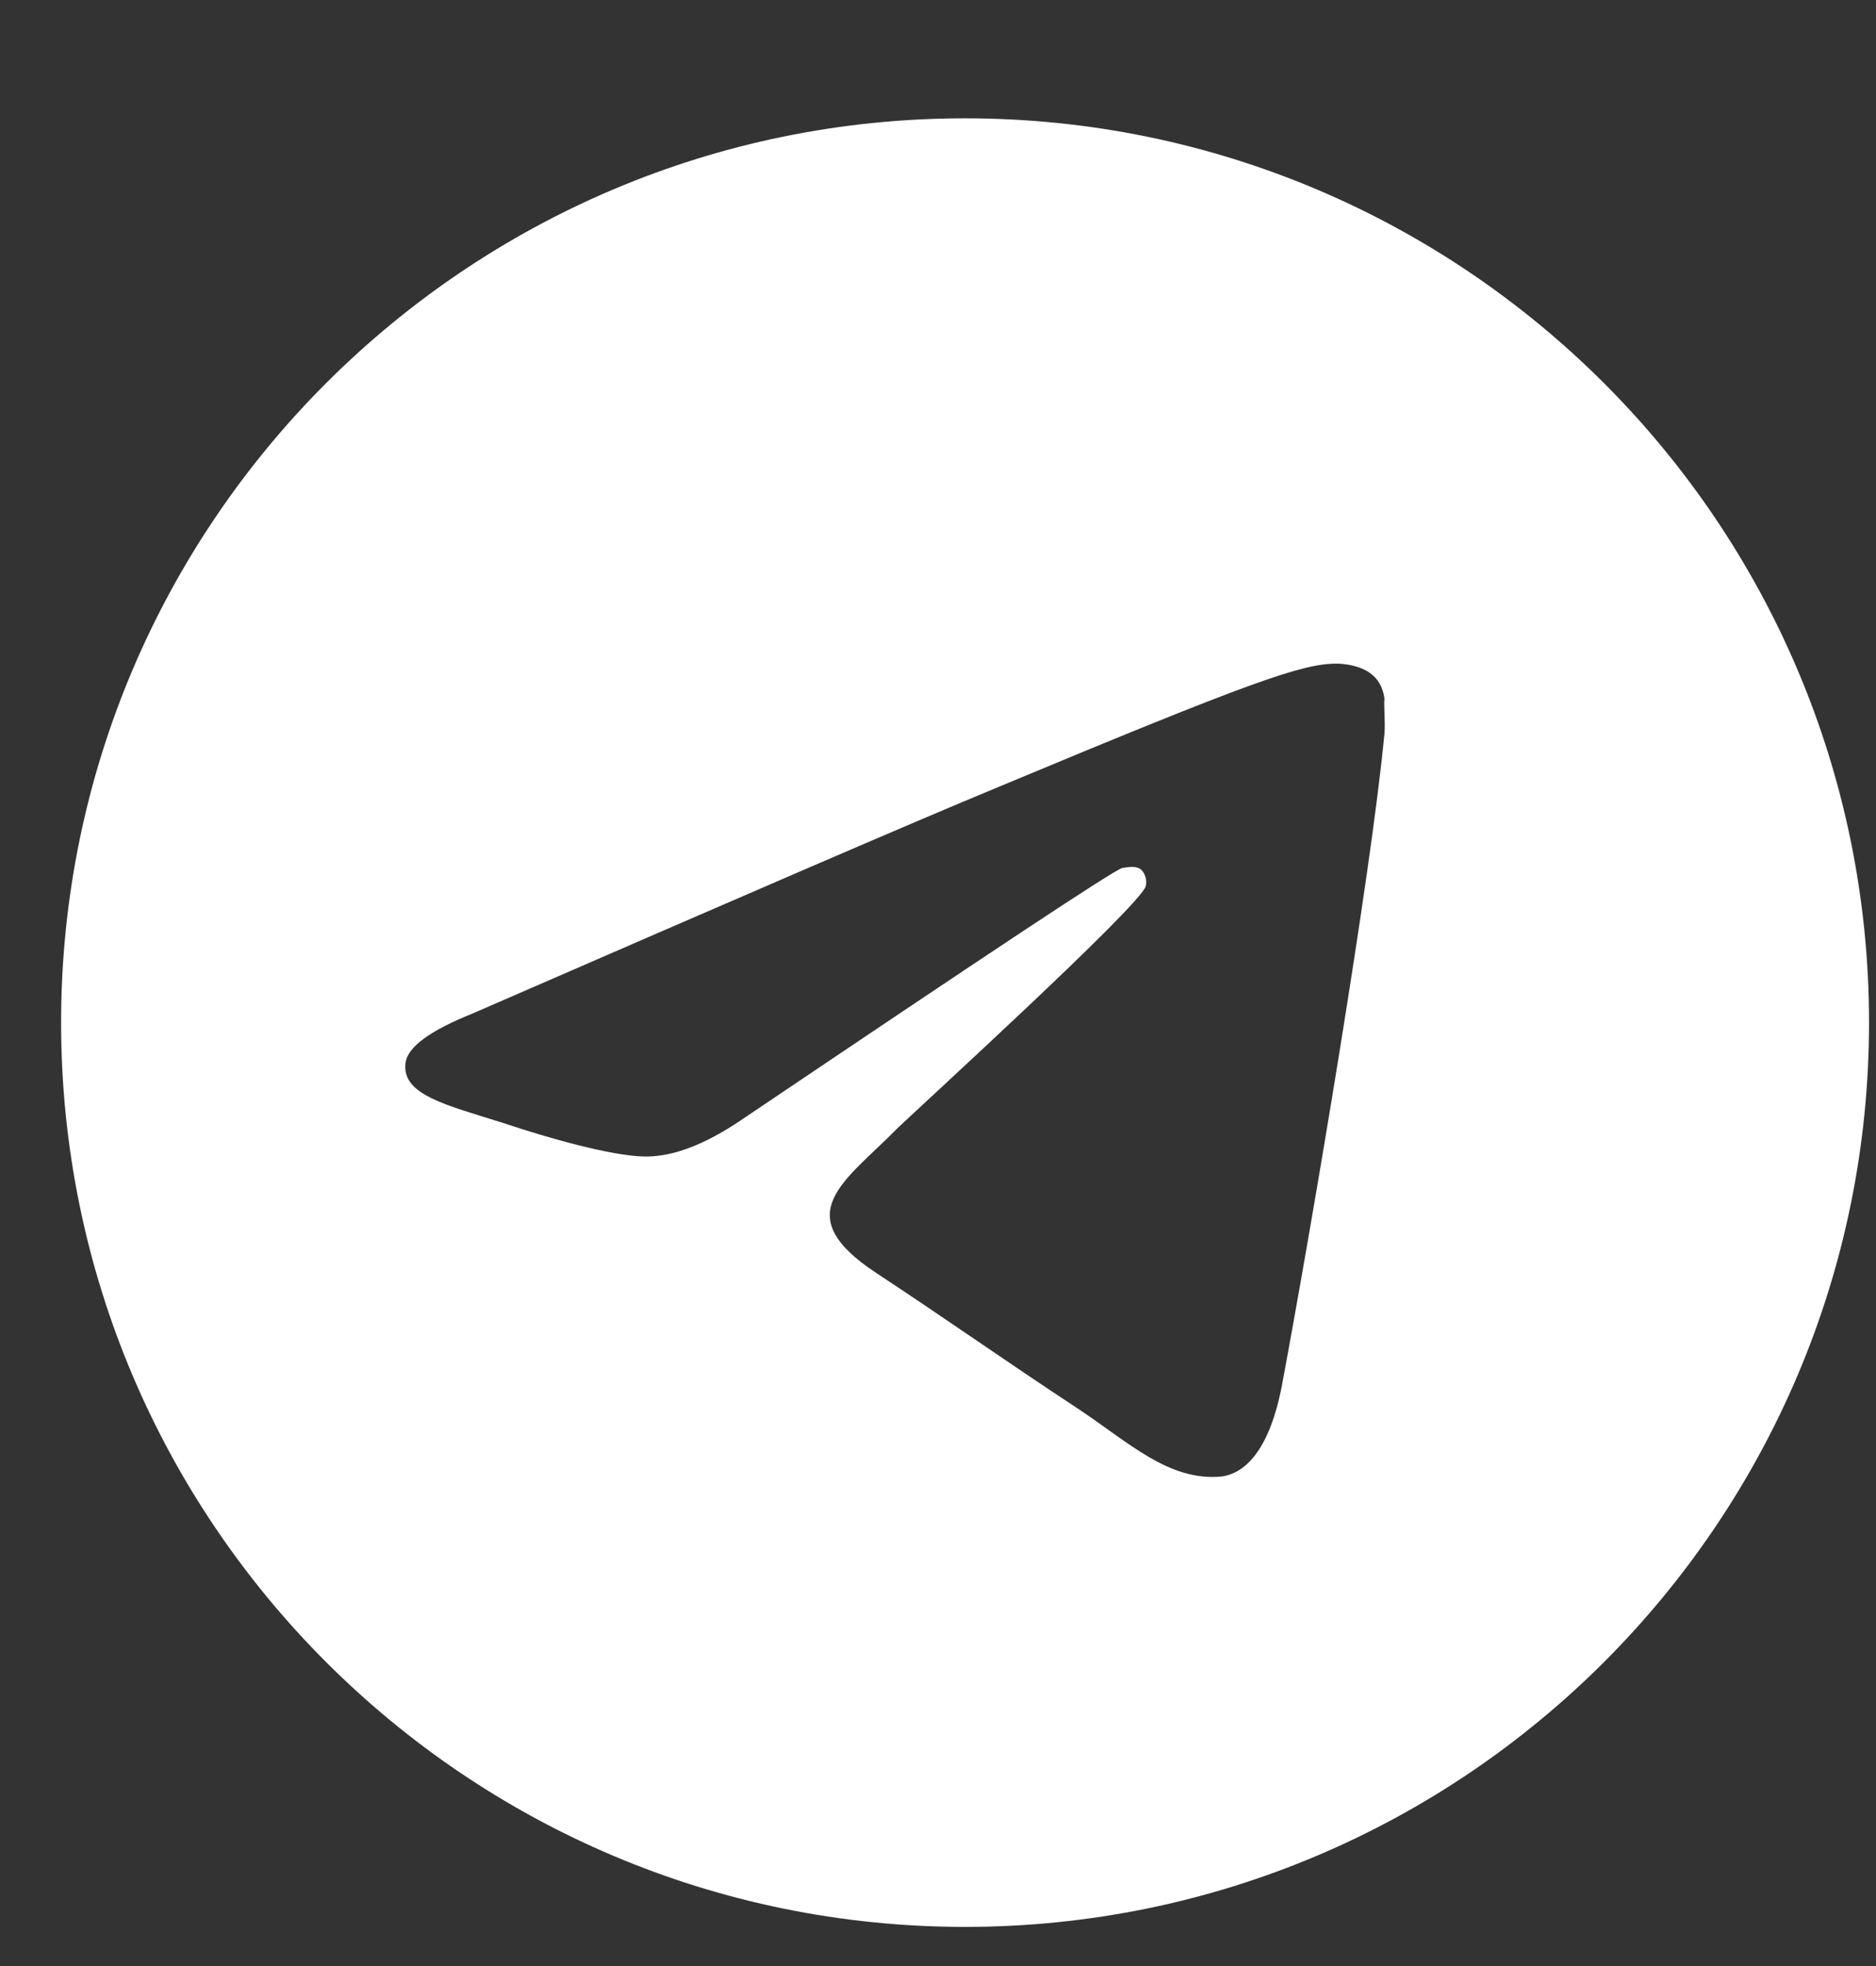 <?xml version="1.0" encoding="UTF-8"?> <svg xmlns="http://www.w3.org/2000/svg" width="21" height="22" viewBox="0 0 21 22" fill="none"><rect x="0" y="0" width="21" height="22" fill="#333333" stroke="none"/><g clip-path="url(#clip0_361_127)"><path d="M10.803 1.324C5.217 1.324 0.684 5.858 0.684 11.443C0.684 17.029 5.217 21.562 10.803 21.562C16.388 21.562 20.922 17.029 20.922 11.443C20.922 5.858 16.388 1.324 10.803 1.324ZM15.498 8.205C15.346 9.804 14.688 13.69 14.354 15.481C14.213 16.24 13.929 16.493 13.666 16.523C13.079 16.574 12.634 16.139 12.068 15.764C11.177 15.177 10.671 14.813 9.811 14.246C8.809 13.588 9.457 13.224 10.034 12.637C10.185 12.486 12.776 10.128 12.826 9.915C12.834 9.883 12.832 9.85 12.824 9.818C12.815 9.786 12.799 9.757 12.776 9.733C12.715 9.683 12.634 9.703 12.563 9.713C12.472 9.733 11.056 10.674 8.293 12.536C7.888 12.809 7.524 12.951 7.2 12.941C6.836 12.931 6.148 12.739 5.632 12.566C4.994 12.364 4.498 12.253 4.539 11.899C4.559 11.716 4.812 11.534 5.288 11.342C8.243 10.057 10.206 9.207 11.187 8.802C14 7.628 14.577 7.426 14.962 7.426C15.043 7.426 15.235 7.446 15.356 7.547C15.457 7.628 15.488 7.74 15.498 7.821C15.488 7.881 15.508 8.064 15.498 8.205Z" fill="white"></path></g><defs><clipPath id="clip0_361_127"><rect width="20.833" height="20.833" fill="white" transform="translate(0.166 0.833)"></rect></clipPath></defs></svg> 
